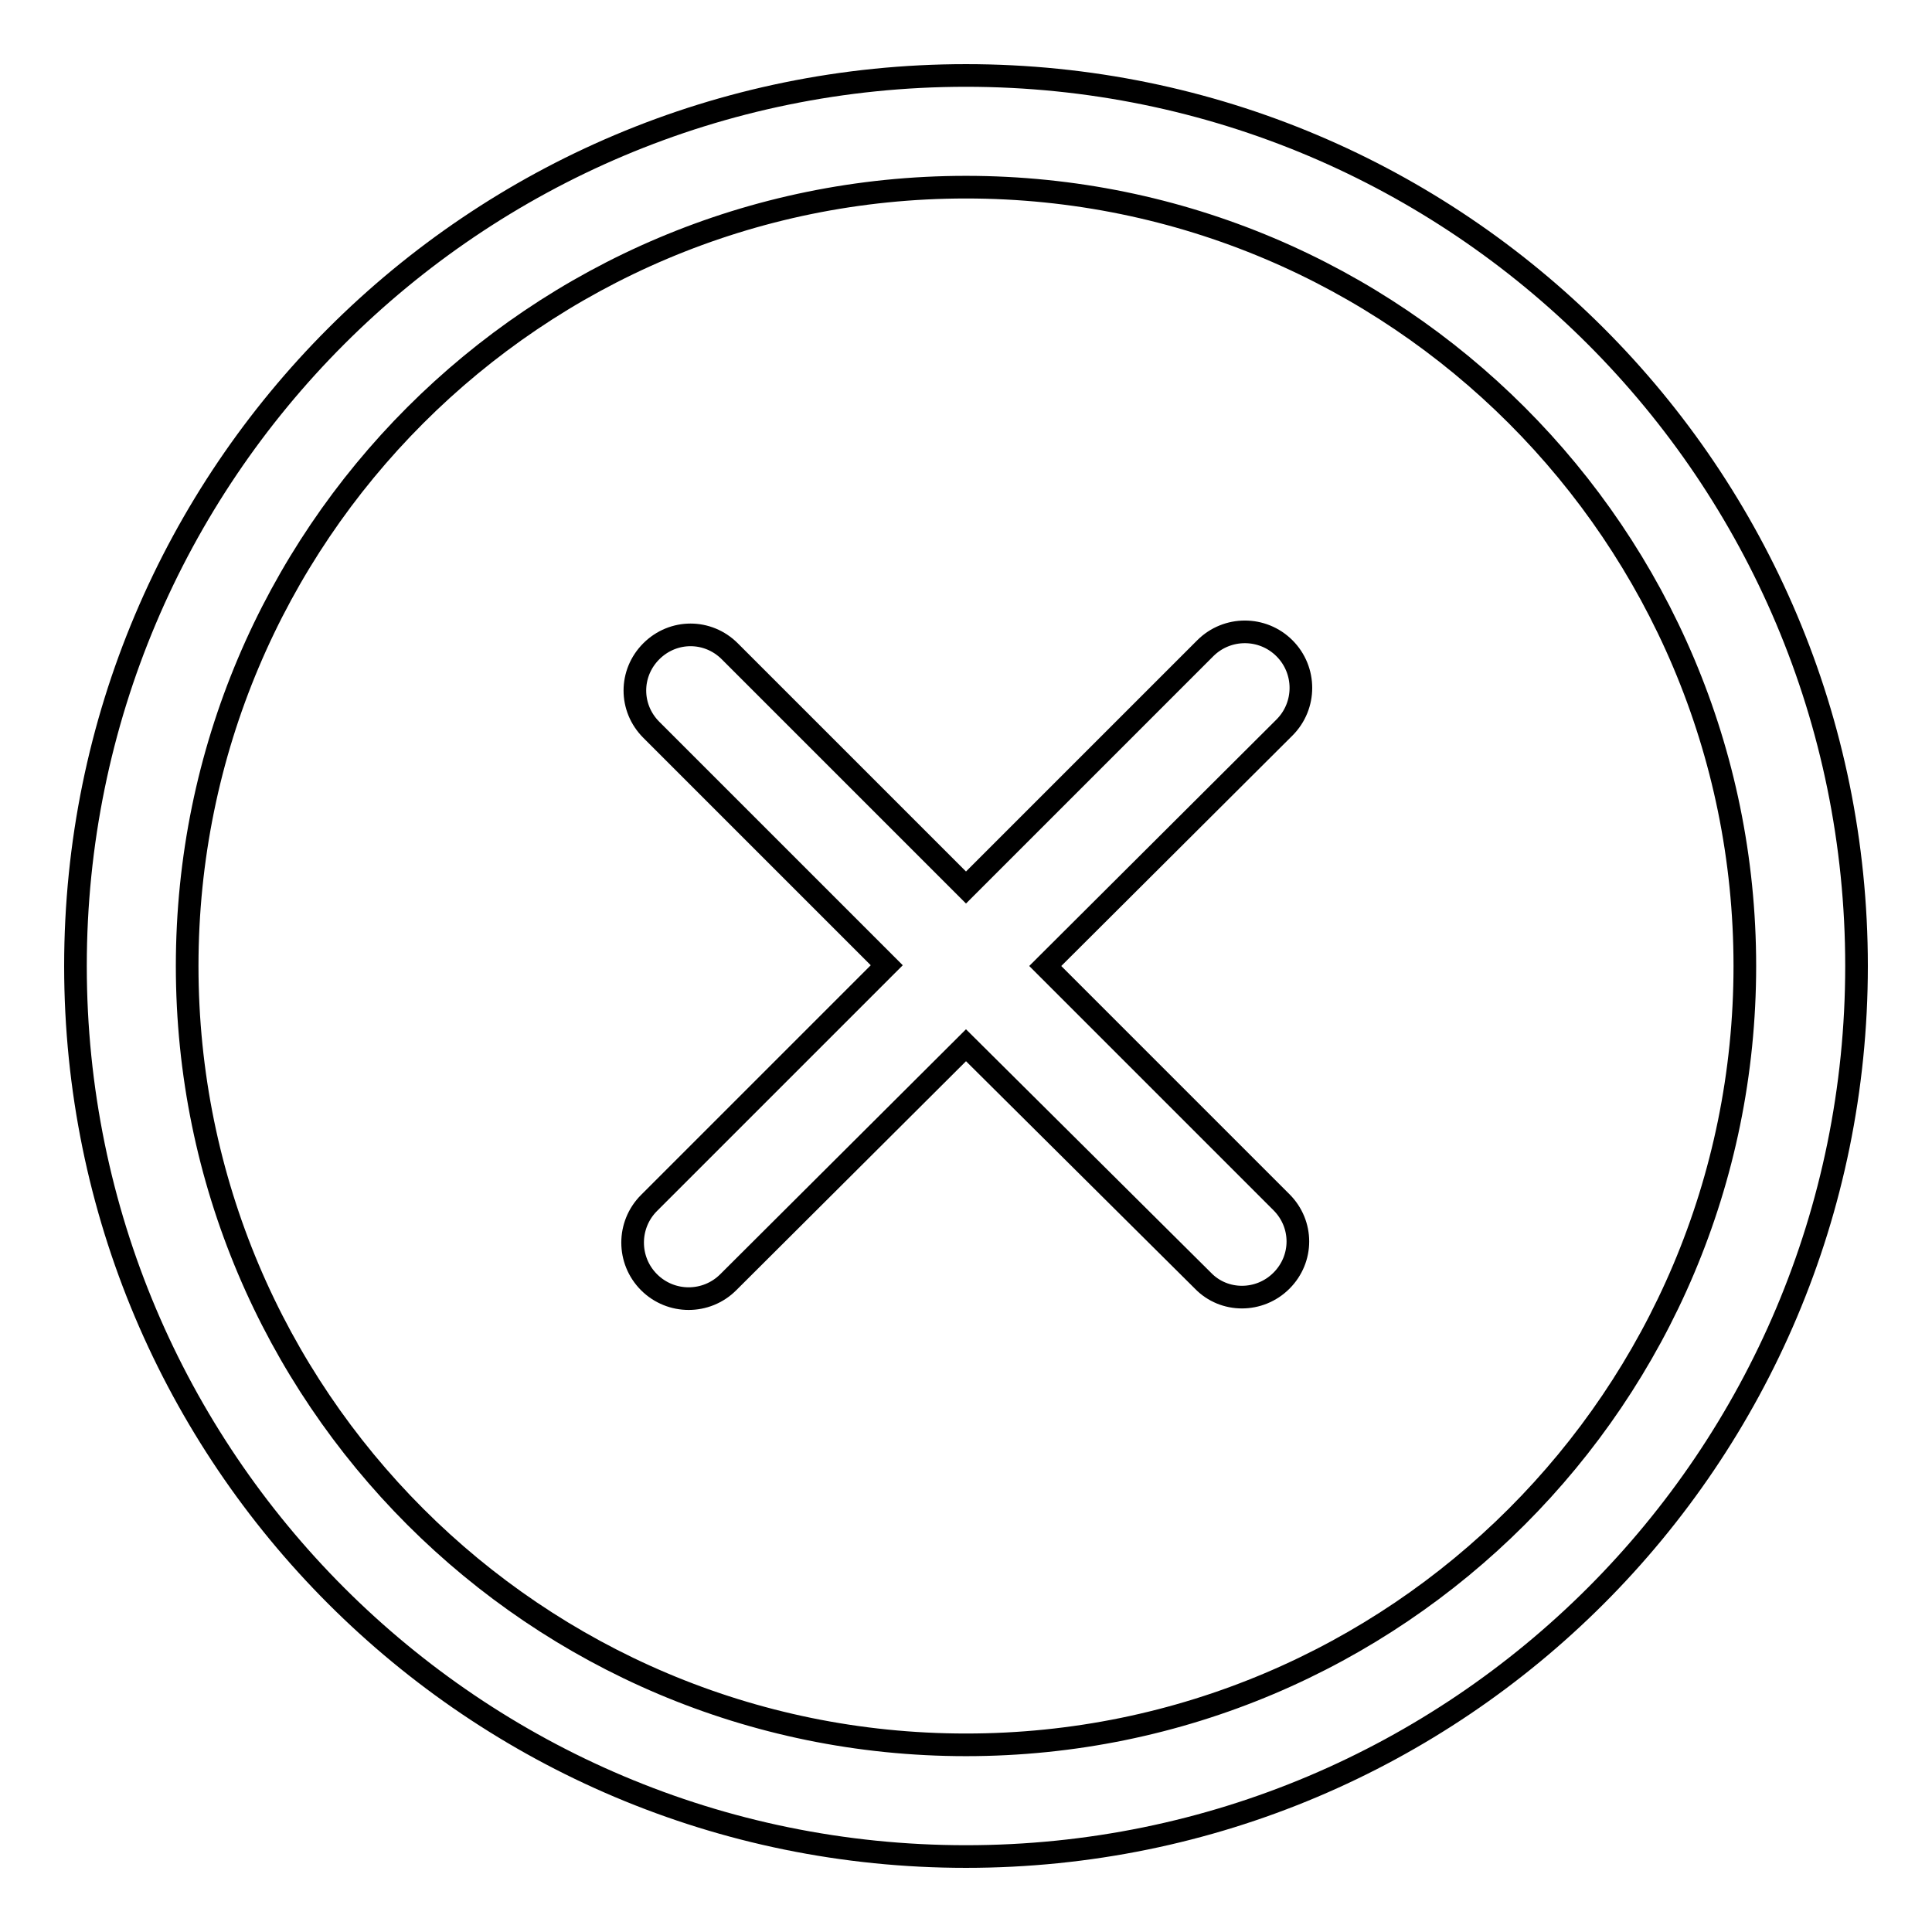 <?xml version="1.0" encoding="utf-8"?>
<!-- Svg Vector Icons : http://www.onlinewebfonts.com/icon -->
<!DOCTYPE svg PUBLIC "-//W3C//DTD SVG 1.1//EN" "http://www.w3.org/Graphics/SVG/1.1/DTD/svg11.dtd">
<svg version="1.1" xmlns="http://www.w3.org/2000/svg" xmlns:xlink="http://www.w3.org/1999/xlink" x="0px" y="0px" viewBox="0 0 256 256" enable-background="new 0 0 256 256" xml:space="preserve">
<g><g><path stroke-width="3" fill-opacity="0" stroke="#000000"  d="M128,246c-65.2,0-118-52.8-118-118C10,62.8,62.8,10,128,10c65.2,0,118,52.8,118,118C246,193.2,193.2,246,128,246z M128,24.8C71,24.8,24.8,71,24.8,128c0,57,46.2,103.2,103.2,103.2c57,0,103.2-46.2,103.2-103.2C231.2,71,185,24.8,128,24.8z M138.5,128l31.3,31.3c2.9,2.9,2.9,7.5,0,10.4c-2.9,2.9-7.6,2.9-10.4,0L128,138.5l-31.5,31.4c-2.9,2.9-7.6,2.9-10.5,0c-2.9-2.9-2.9-7.6,0-10.5l31.5-31.5L86.3,96.7c-2.9-2.9-2.9-7.5,0-10.4c2.9-2.9,7.5-2.9,10.4,0l31.3,31.3l31.7-31.7c2.9-2.9,7.6-2.9,10.5,0c2.9,2.9,2.9,7.6,0,10.5L138.5,128z"/></g></g>
</svg>